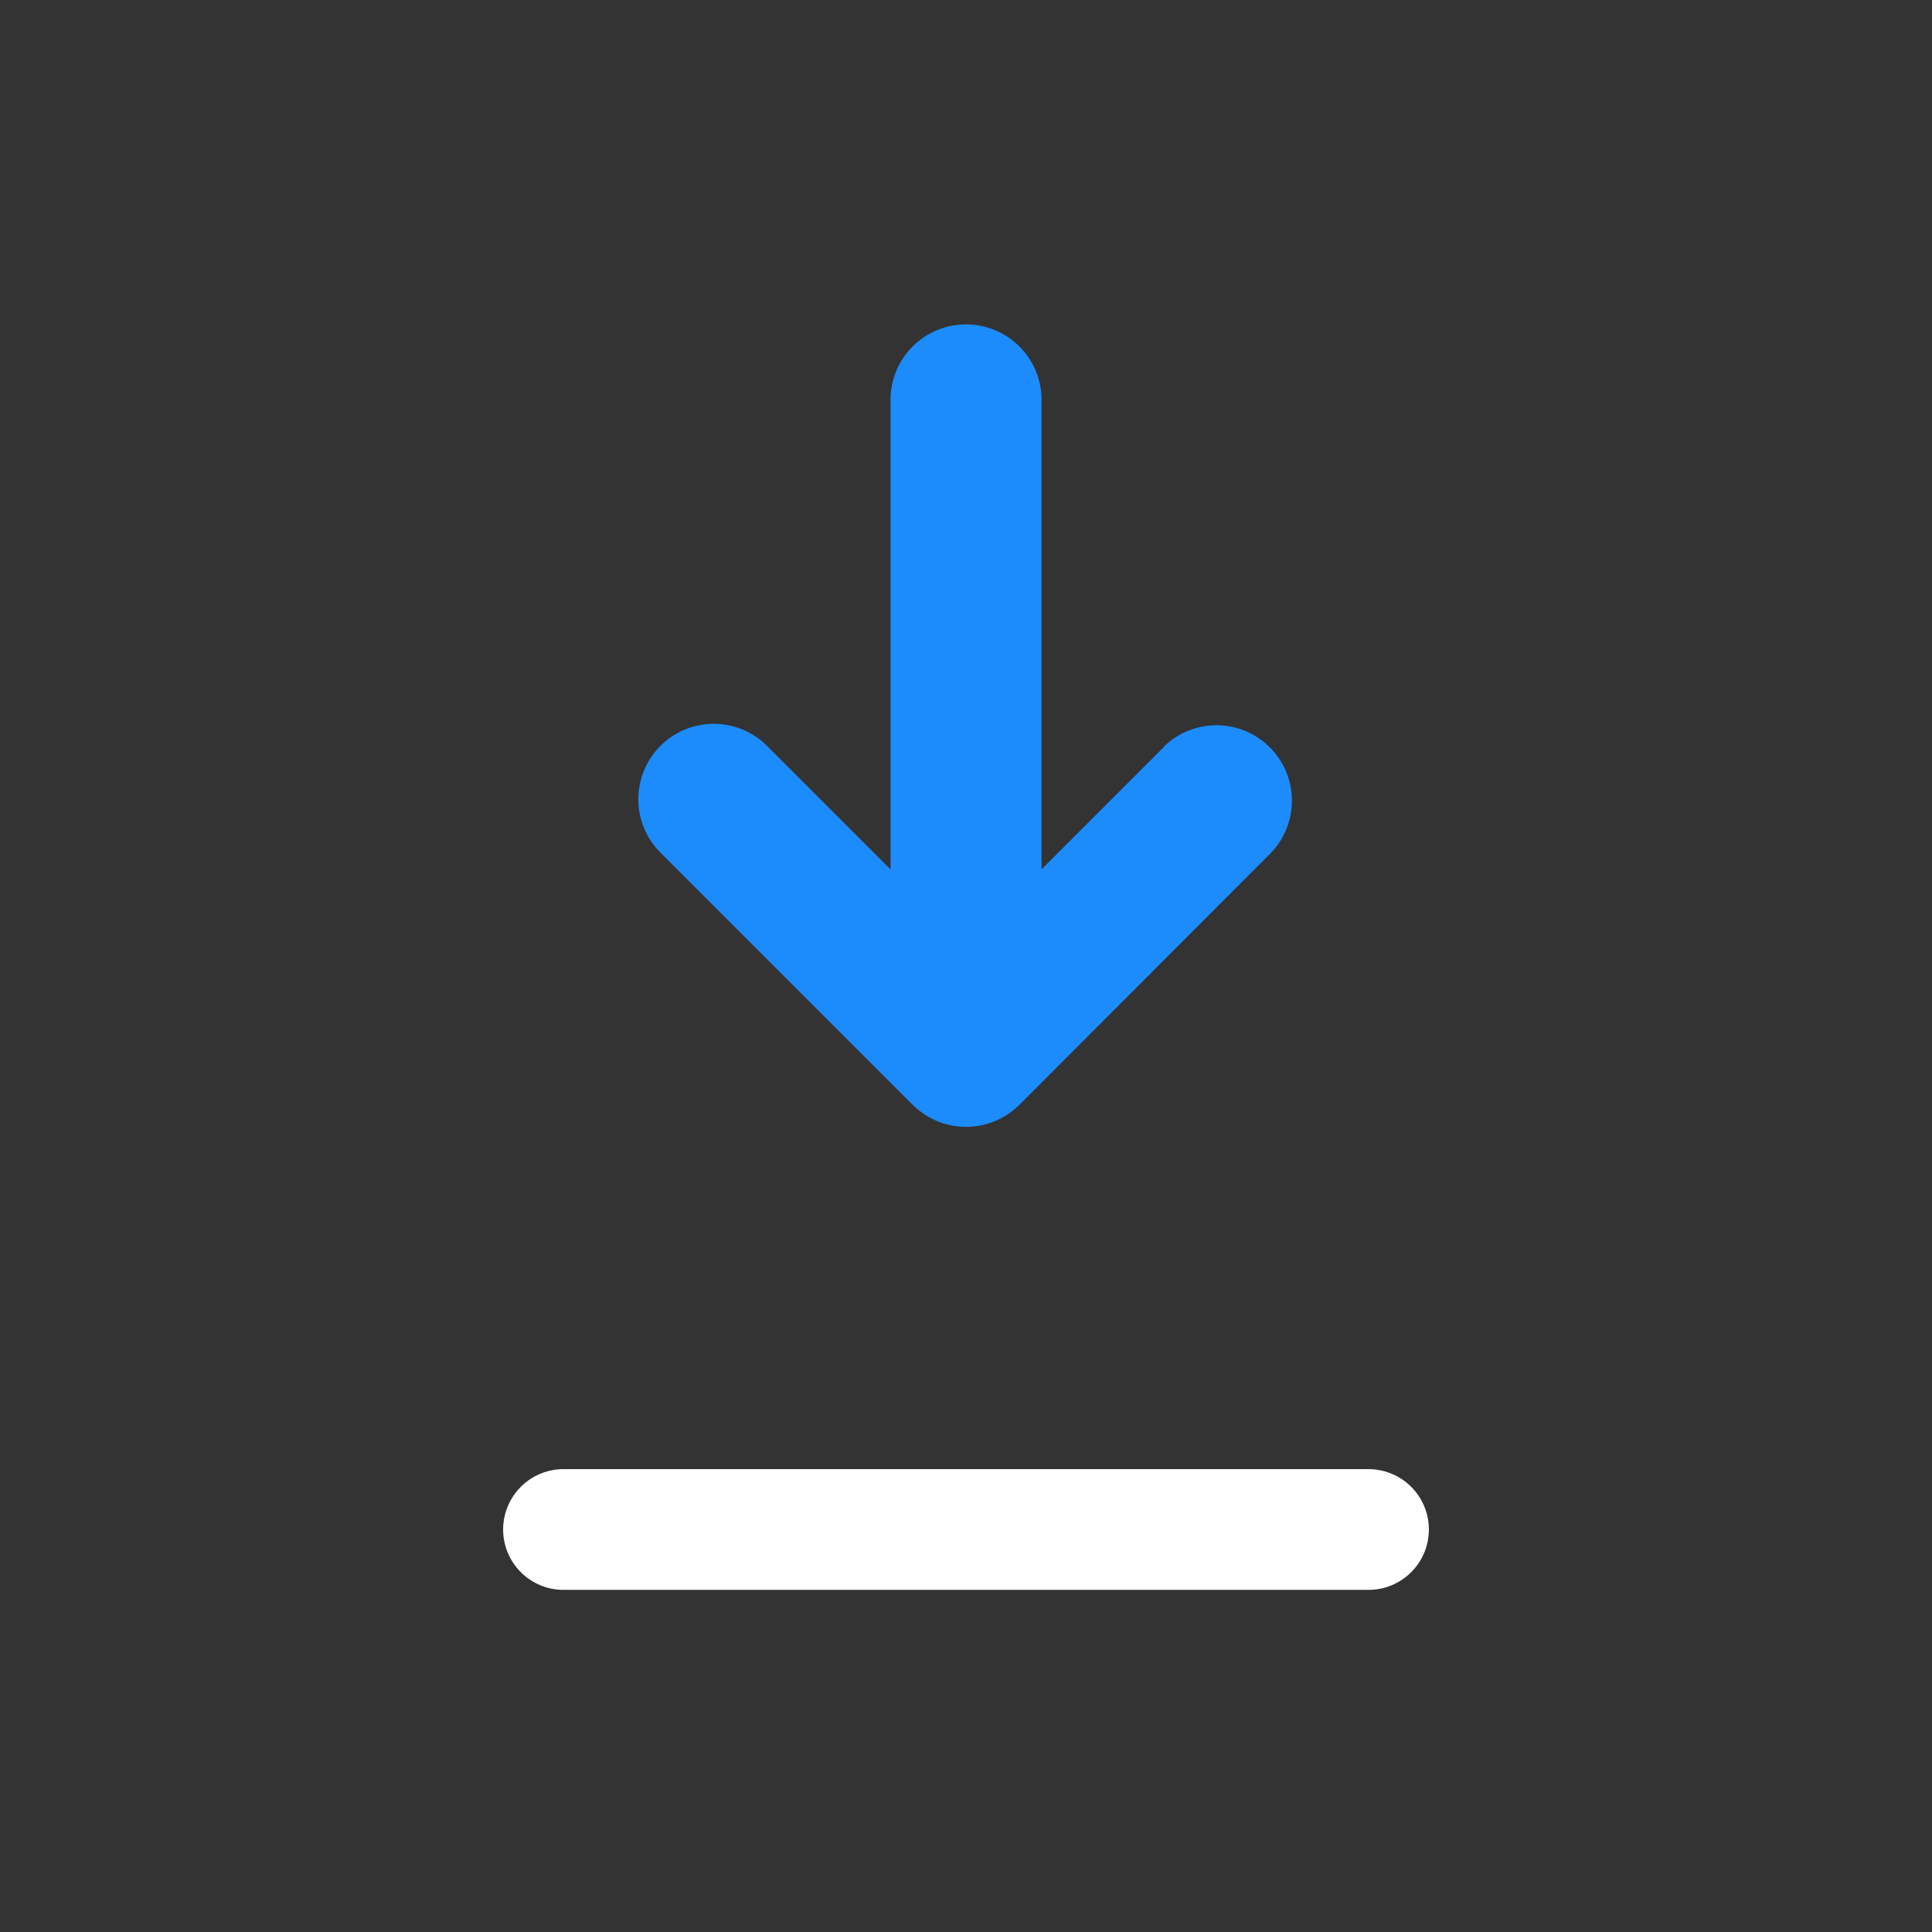 <svg xmlns="http://www.w3.org/2000/svg" width="24" height="24" viewBox="0 0 24 24">
  <rect x="0" y="0" width="24" height="24" fill="#333333" stroke="none"/>
  <g id="그룹_17644" data-name="그룹 17644" transform="translate(3310 -1594)">
    <rect id="사각형_4466" data-name="사각형 4466" width="24" height="24" transform="translate(-3310 1594)" fill="#ffa2a2" opacity="0"/>
    <g id="그룹_17330" data-name="그룹 17330" transform="translate(-3311 1592.318)">
      <path id="패스_38535" data-name="패스 38535" d="M13.755,6.619a.938.938,0,0,0-1.875,0Zm-1.875,7.5a.938.938,0,1,0,1.875,0Zm-1.525-3.162A.937.937,0,1,0,9.03,12.282Zm2.462,3.787-.662.662a.938.938,0,0,0,1.325,0l-.663-.662ZM16.6,12.282a.937.937,0,0,0-1.325-1.325L16.6,12.282ZM11.88,6.619v7.5h1.875v-7.5H11.88ZM9.03,12.282l3.125,3.125,1.325-1.325-3.125-3.125L9.03,12.282Zm4.45,3.125L16.6,12.282,15.28,10.957l-3.125,3.125Z" transform="translate(0.183 0)" fill="#1c8cfd"/>
      <path id="패스_38536" data-name="패스 38536" d="M8,17.274H18" transform="translate(0 3.408)" fill="none" stroke="#fff" stroke-linecap="round" stroke-linejoin="round" stroke-width="1.5"/>
    </g>
  </g>
</svg>
